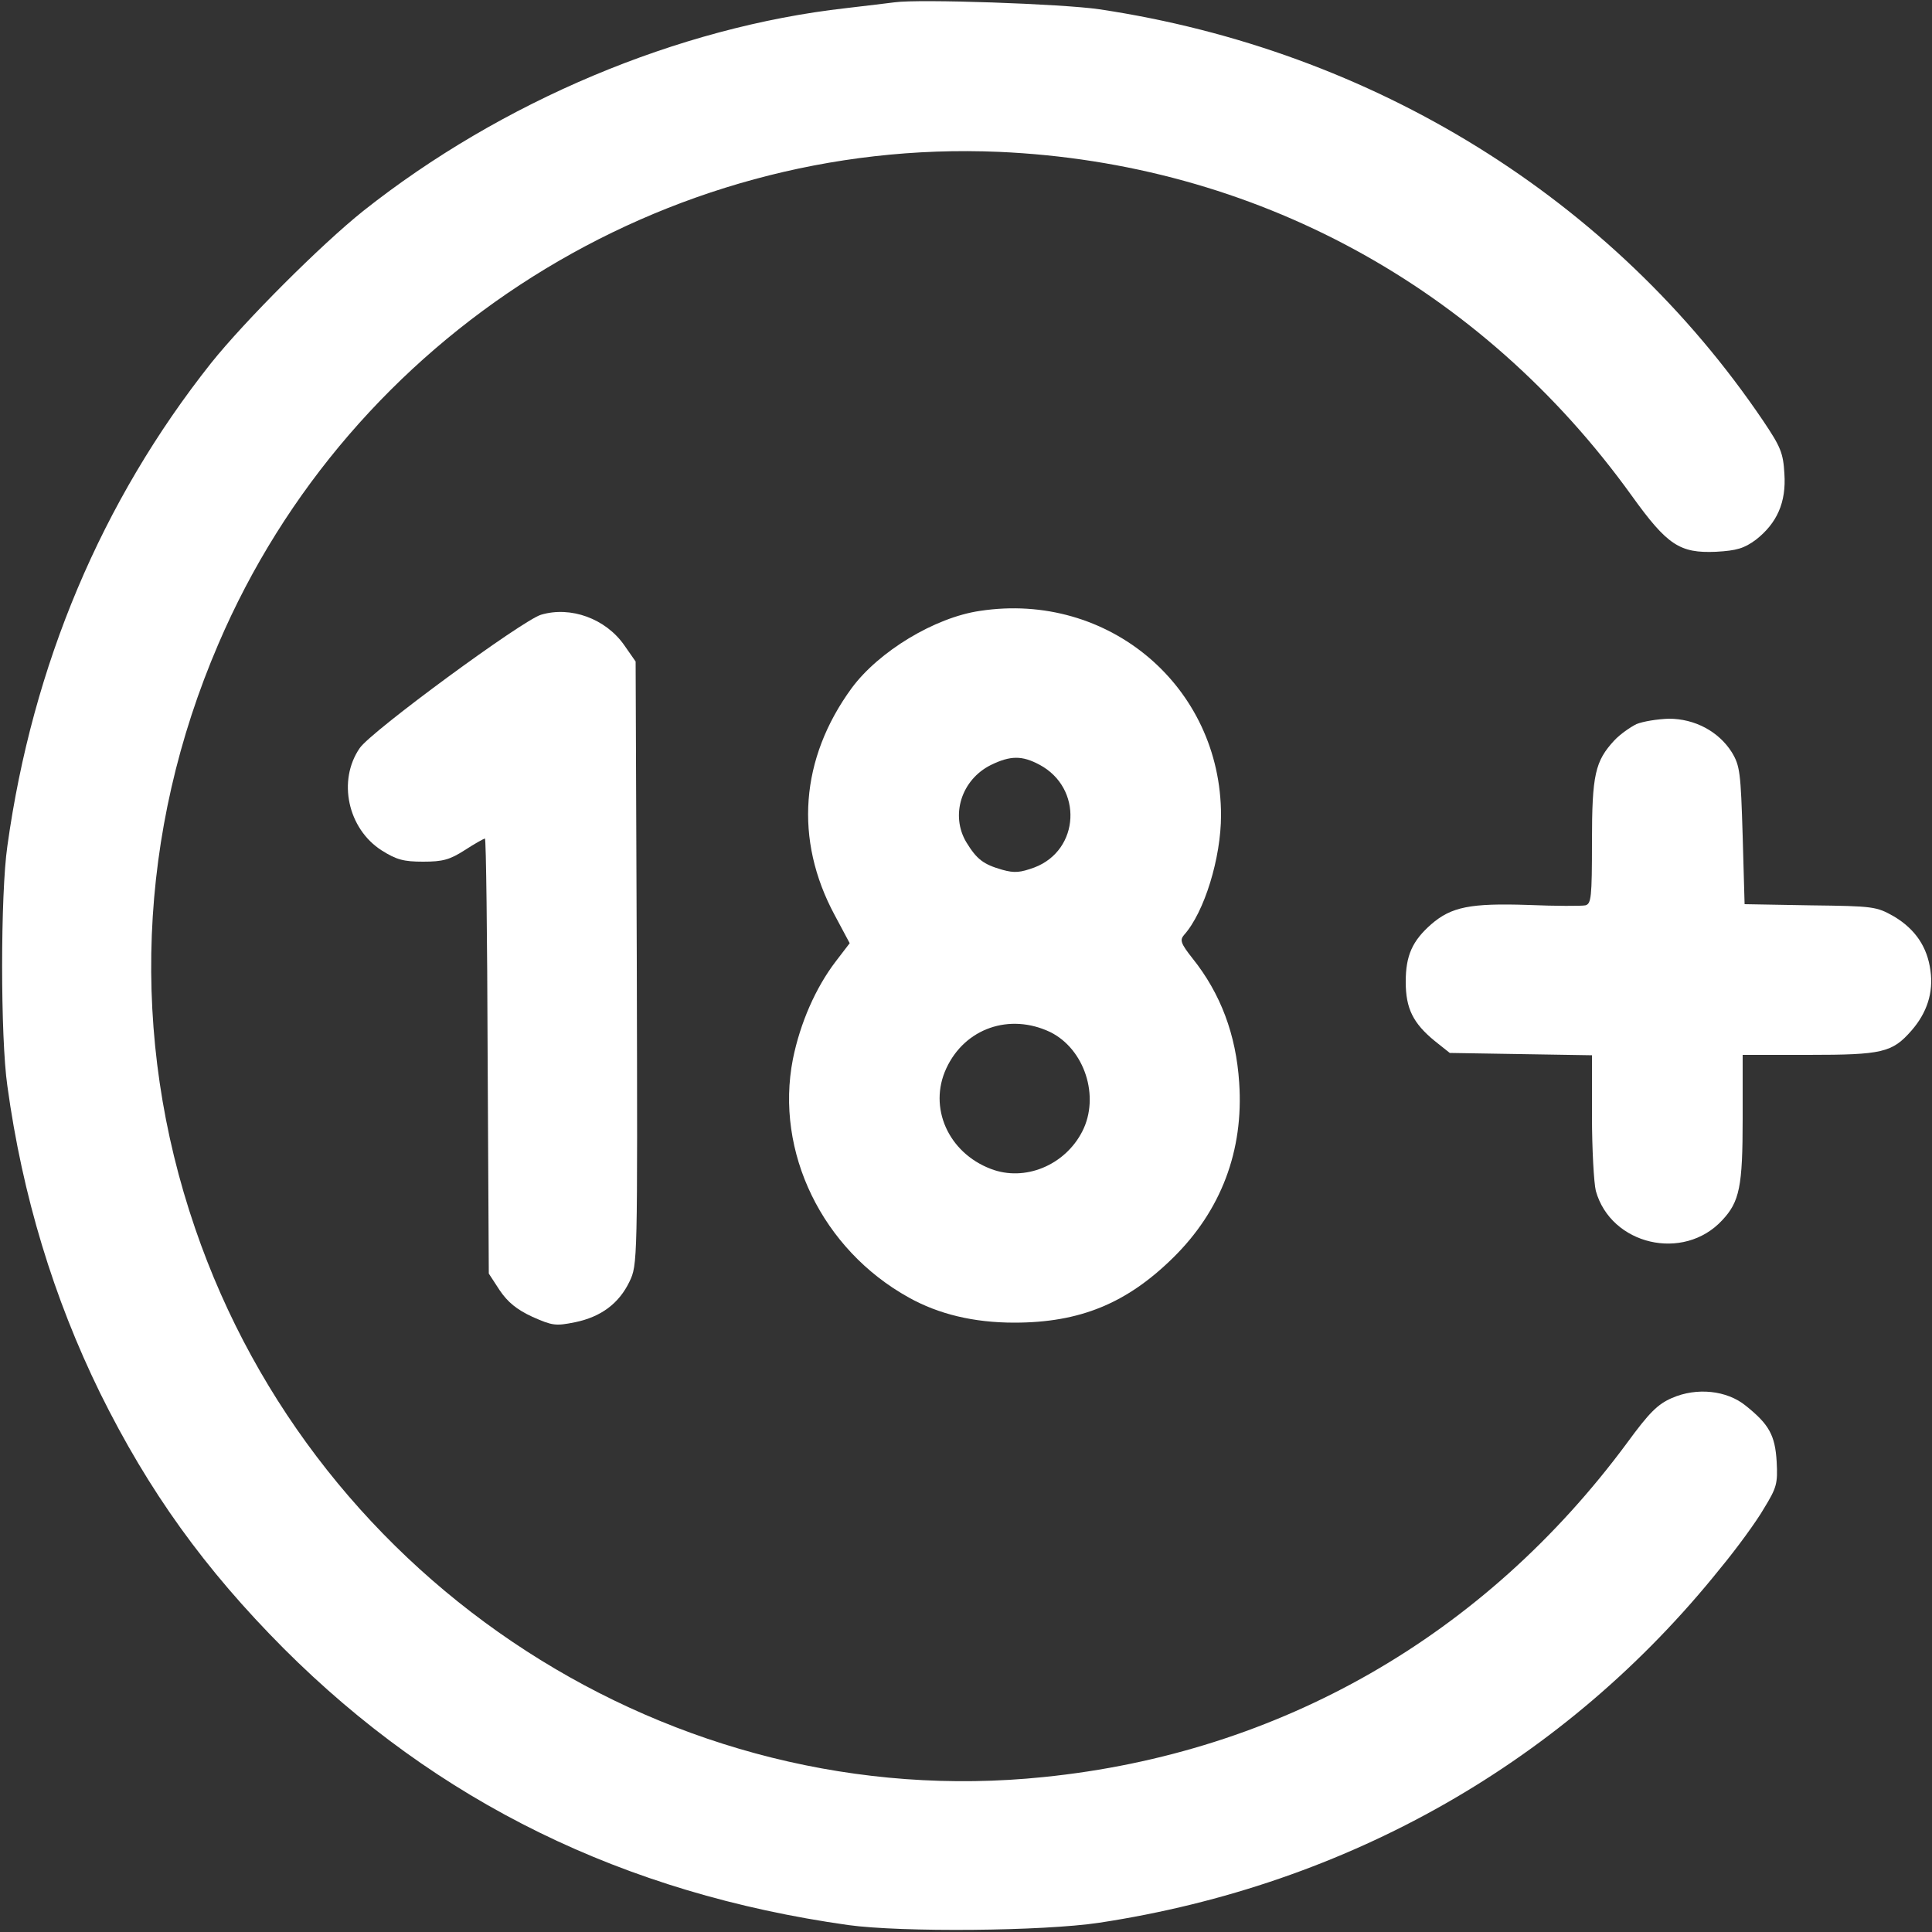 <?xml version="1.0" standalone="no"?>
<!DOCTYPE svg PUBLIC "-//W3C//DTD SVG 20010904//EN"
 "http://www.w3.org/TR/2001/REC-SVG-20010904/DTD/svg10.dtd">
<svg version="1.0" xmlns="http://www.w3.org/2000/svg"
 width="500pt" height="500pt" viewBox="0 0 500 500"
 preserveAspectRatio="xMidYMid meet">

<rect x="0" y="0" width="500" height="500" fill="#333333" stroke="none"/>

<g transform="translate(0,500) scale(0.1,-0.1)"
fill="#ffffff" stroke="none">
<path d="M2315 4994 c-16 -2 -73 -9 -125 -15 -436 -49 -893 -242 -1250 -525
-109 -87 -307 -285 -394 -394 -283 -357 -462 -781 -527 -1250 -18 -124 -18
-496 0 -620 39 -285 120 -550 240 -795 126 -255 271 -456 475 -661 398 -398
880 -634 1461 -716 138 -19 504 -16 650 6 645 98 1207 418 1607 917 43 52 94
122 113 155 33 54 36 64 33 121 -4 69 -20 97 -80 145 -49 40 -127 48 -191 20
-37 -16 -59 -38 -116 -116 -369 -499 -898 -803 -1510 -865 -959 -99 -1880 496
-2196 1420 -170 495 -149 1026 60 1512 342 800 1154 1311 2020 1274 660 -29
1248 -348 1638 -890 92 -128 124 -149 218 -145 54 3 73 9 103 31 55 43 79 97
74 171 -3 54 -10 70 -55 137 -389 575 -1009 959 -1718 1065 -95 14 -467 27
-530 18z"/>
<path d="M2536 3419 c-117 -17 -262 -105 -332 -200 -133 -182 -149 -392 -44
-587 l39 -73 -36 -47 c-52 -68 -92 -159 -111 -253 -47 -240 76 -493 300 -617
77 -43 168 -65 273 -65 170 0 291 50 411 168 124 122 183 277 171 453 -8 124
-48 231 -121 322 -30 38 -33 47 -22 60 53 59 96 200 96 310 0 333 -291 580
-624 529z m154 -398 c113 -60 105 -221 -13 -266 -36 -13 -51 -15 -83 -6 -49
14 -66 27 -93 71 -42 70 -13 162 63 200 51 25 81 25 126 1z m28 -692 c89 -44
129 -167 83 -257 -45 -88 -149 -131 -237 -97 -110 42 -162 159 -115 260 48
104 164 144 269 94z"/>
<path d="M1400 3409 c-49 -15 -440 -302 -469 -345 -58 -84 -31 -209 57 -265
38 -24 57 -29 107 -29 51 0 69 5 108 30 26 17 50 30 52 30 3 0 6 -253 7 -563
l3 -563 28 -43 c21 -31 44 -50 85 -69 52 -23 60 -24 110 -14 68 14 114 49 141
105 21 44 21 47 19 825 l-3 780 -30 43 c-48 68 -138 101 -215 78z"/>
<path d="M4235 3126 c-16 -8 -42 -26 -57 -42 -50 -54 -58 -89 -58 -263 0 -144
-2 -160 -17 -164 -10 -2 -76 -2 -148 1 -150 5 -199 -5 -251 -50 -49 -43 -66
-81 -66 -149 0 -69 19 -107 75 -153 l39 -31 184 -3 184 -3 0 -157 c0 -86 5
-174 10 -194 39 -140 227 -184 327 -76 45 48 53 87 53 263 l0 165 170 0 c192
0 217 6 267 63 40 46 57 98 49 155 -8 61 -39 107 -94 140 -46 26 -52 27 -217
29 l-170 3 -5 177 c-5 164 -7 181 -28 216 -34 54 -96 87 -163 87 -30 -1 -67
-7 -84 -14z"/>
</g>
</svg>
